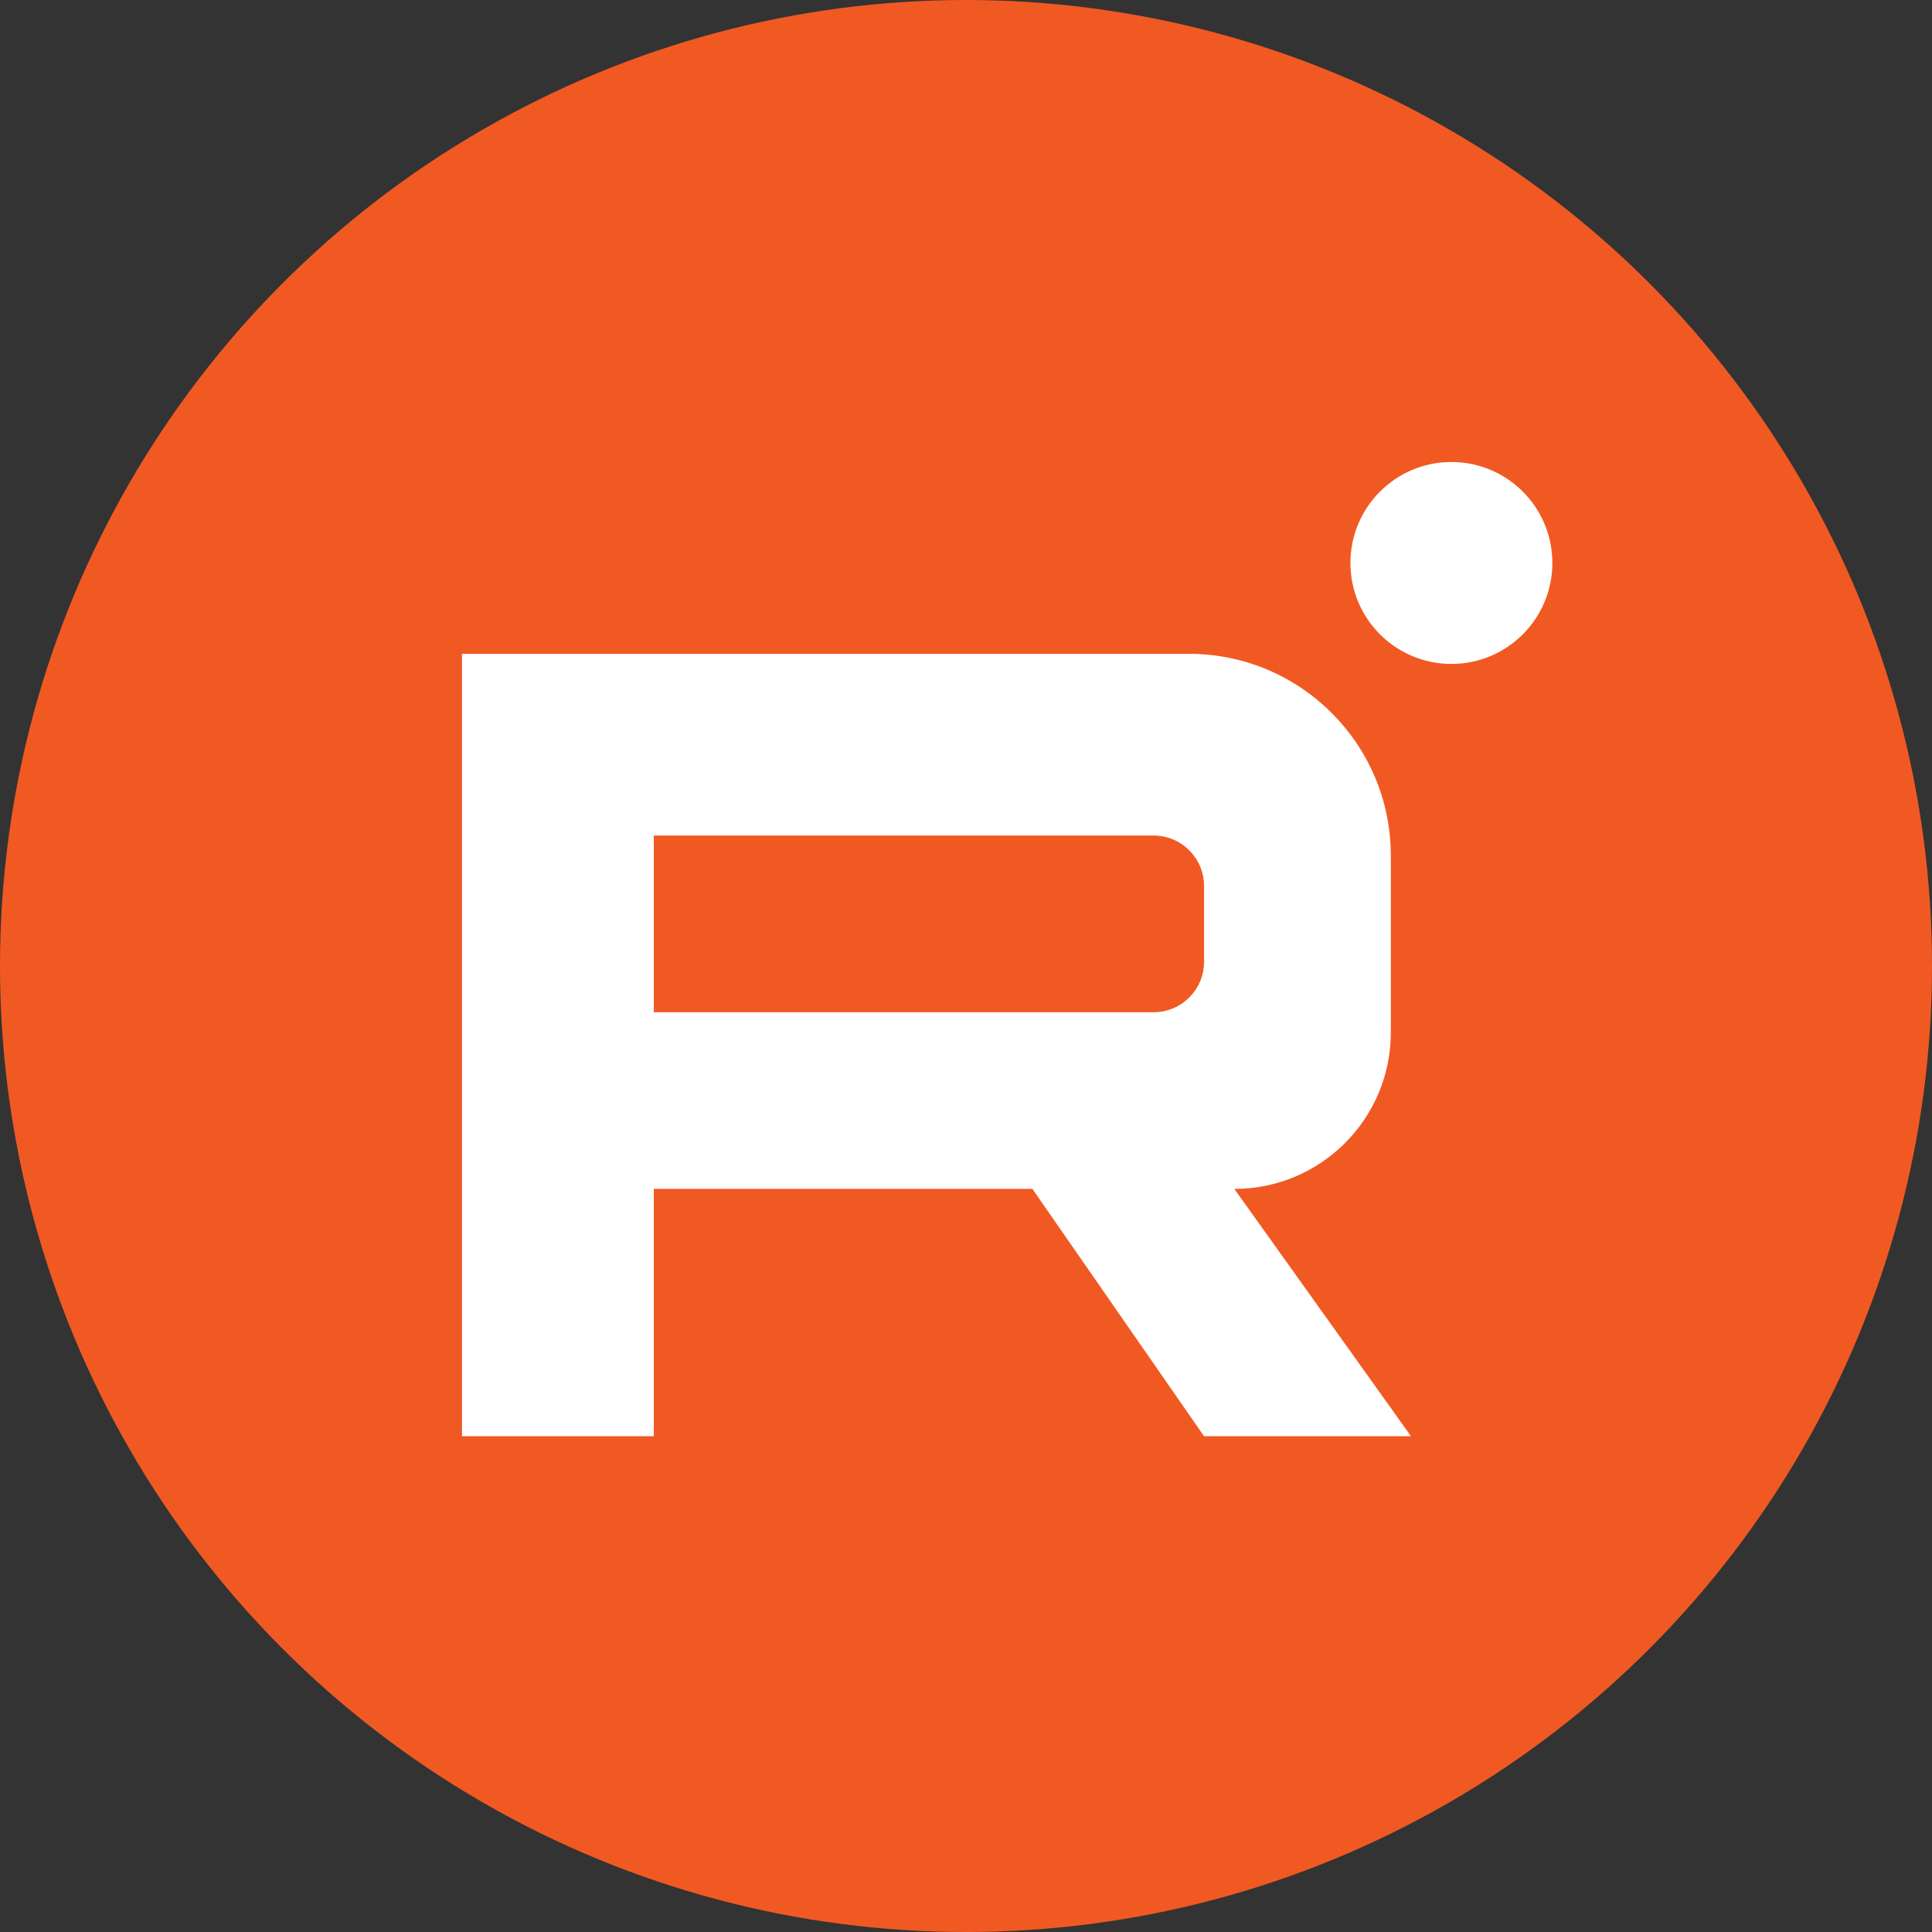 <?xml version="1.0" encoding="UTF-8"?> <svg xmlns="http://www.w3.org/2000/svg" width="46" height="46" viewBox="0 0 46 46" fill="none"><rect x="0" y="0" width="46" height="46" fill="#333333" stroke="none"/><circle cx="23" cy="23" r="23" fill="#F15923"></circle><path fill-rule="evenodd" clip-rule="evenodd" d="M11 34.196V15.567H28.307C30.962 15.567 33.115 17.72 33.115 20.375V24.581C33.115 26.639 31.447 28.307 29.389 28.307L33.595 34.196H28.668L24.581 28.307H15.567V34.196H11ZM15.567 19.894V24.101H27.466C28.13 24.101 28.668 23.562 28.668 22.899V21.096C28.668 20.432 28.13 19.894 27.466 19.894H15.567Z" fill="white"></path><circle cx="34.557" cy="13.404" r="2.404" fill="white"></circle></svg> 